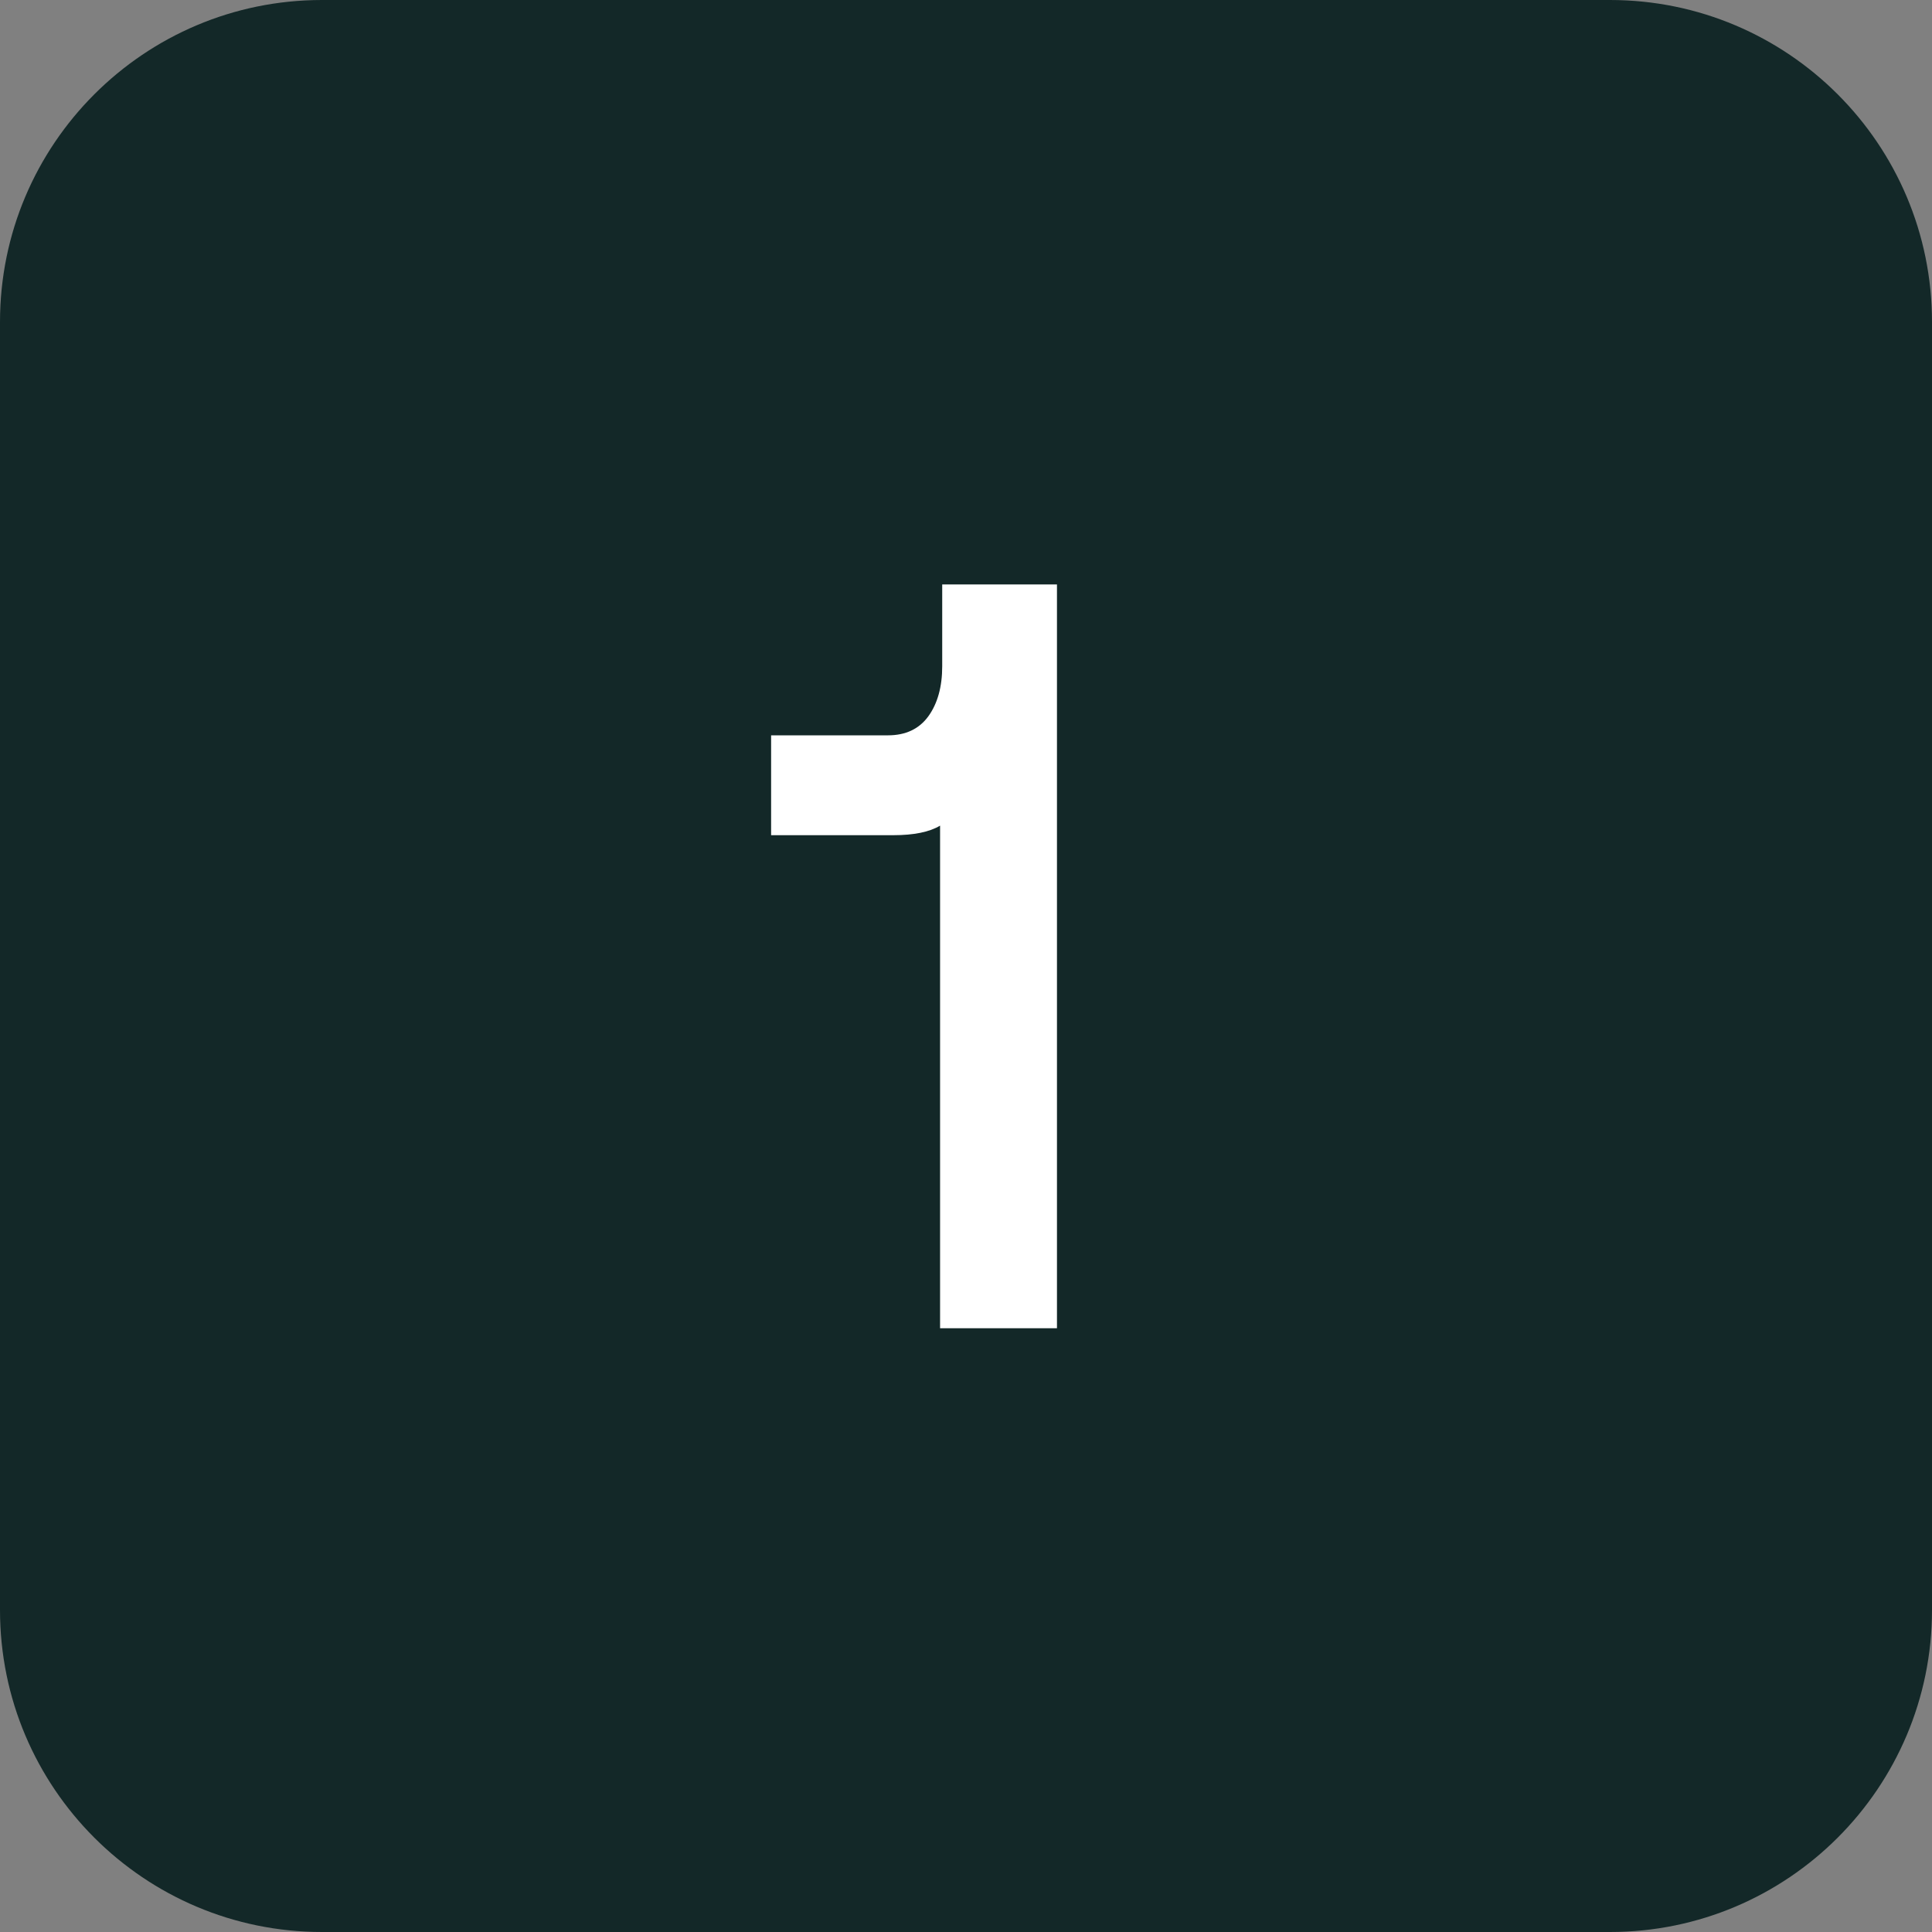 <svg xmlns="http://www.w3.org/2000/svg" width="48" height="48" viewBox="0 0 48 48" fill="none"><rect x="0" y="0" width="48" height="48" fill="#808080" stroke="none"/><path d="M0 8C0 3.582 3.582 0 8 0H40C44.418 0 48 3.582 48 8V40C48 44.418 44.418 48 40 48H8C3.582 48 0 44.418 0 40V8Z" fill="#132828"/><path d="M26.26 14.52V33H23.356V20.513C23.092 20.671 22.705 20.75 22.194 20.75H19.158V18.269H22.062C22.502 18.269 22.837 18.11 23.066 17.794C23.294 17.477 23.409 17.063 23.409 16.553V14.52H26.26Z" fill="white"/></svg>